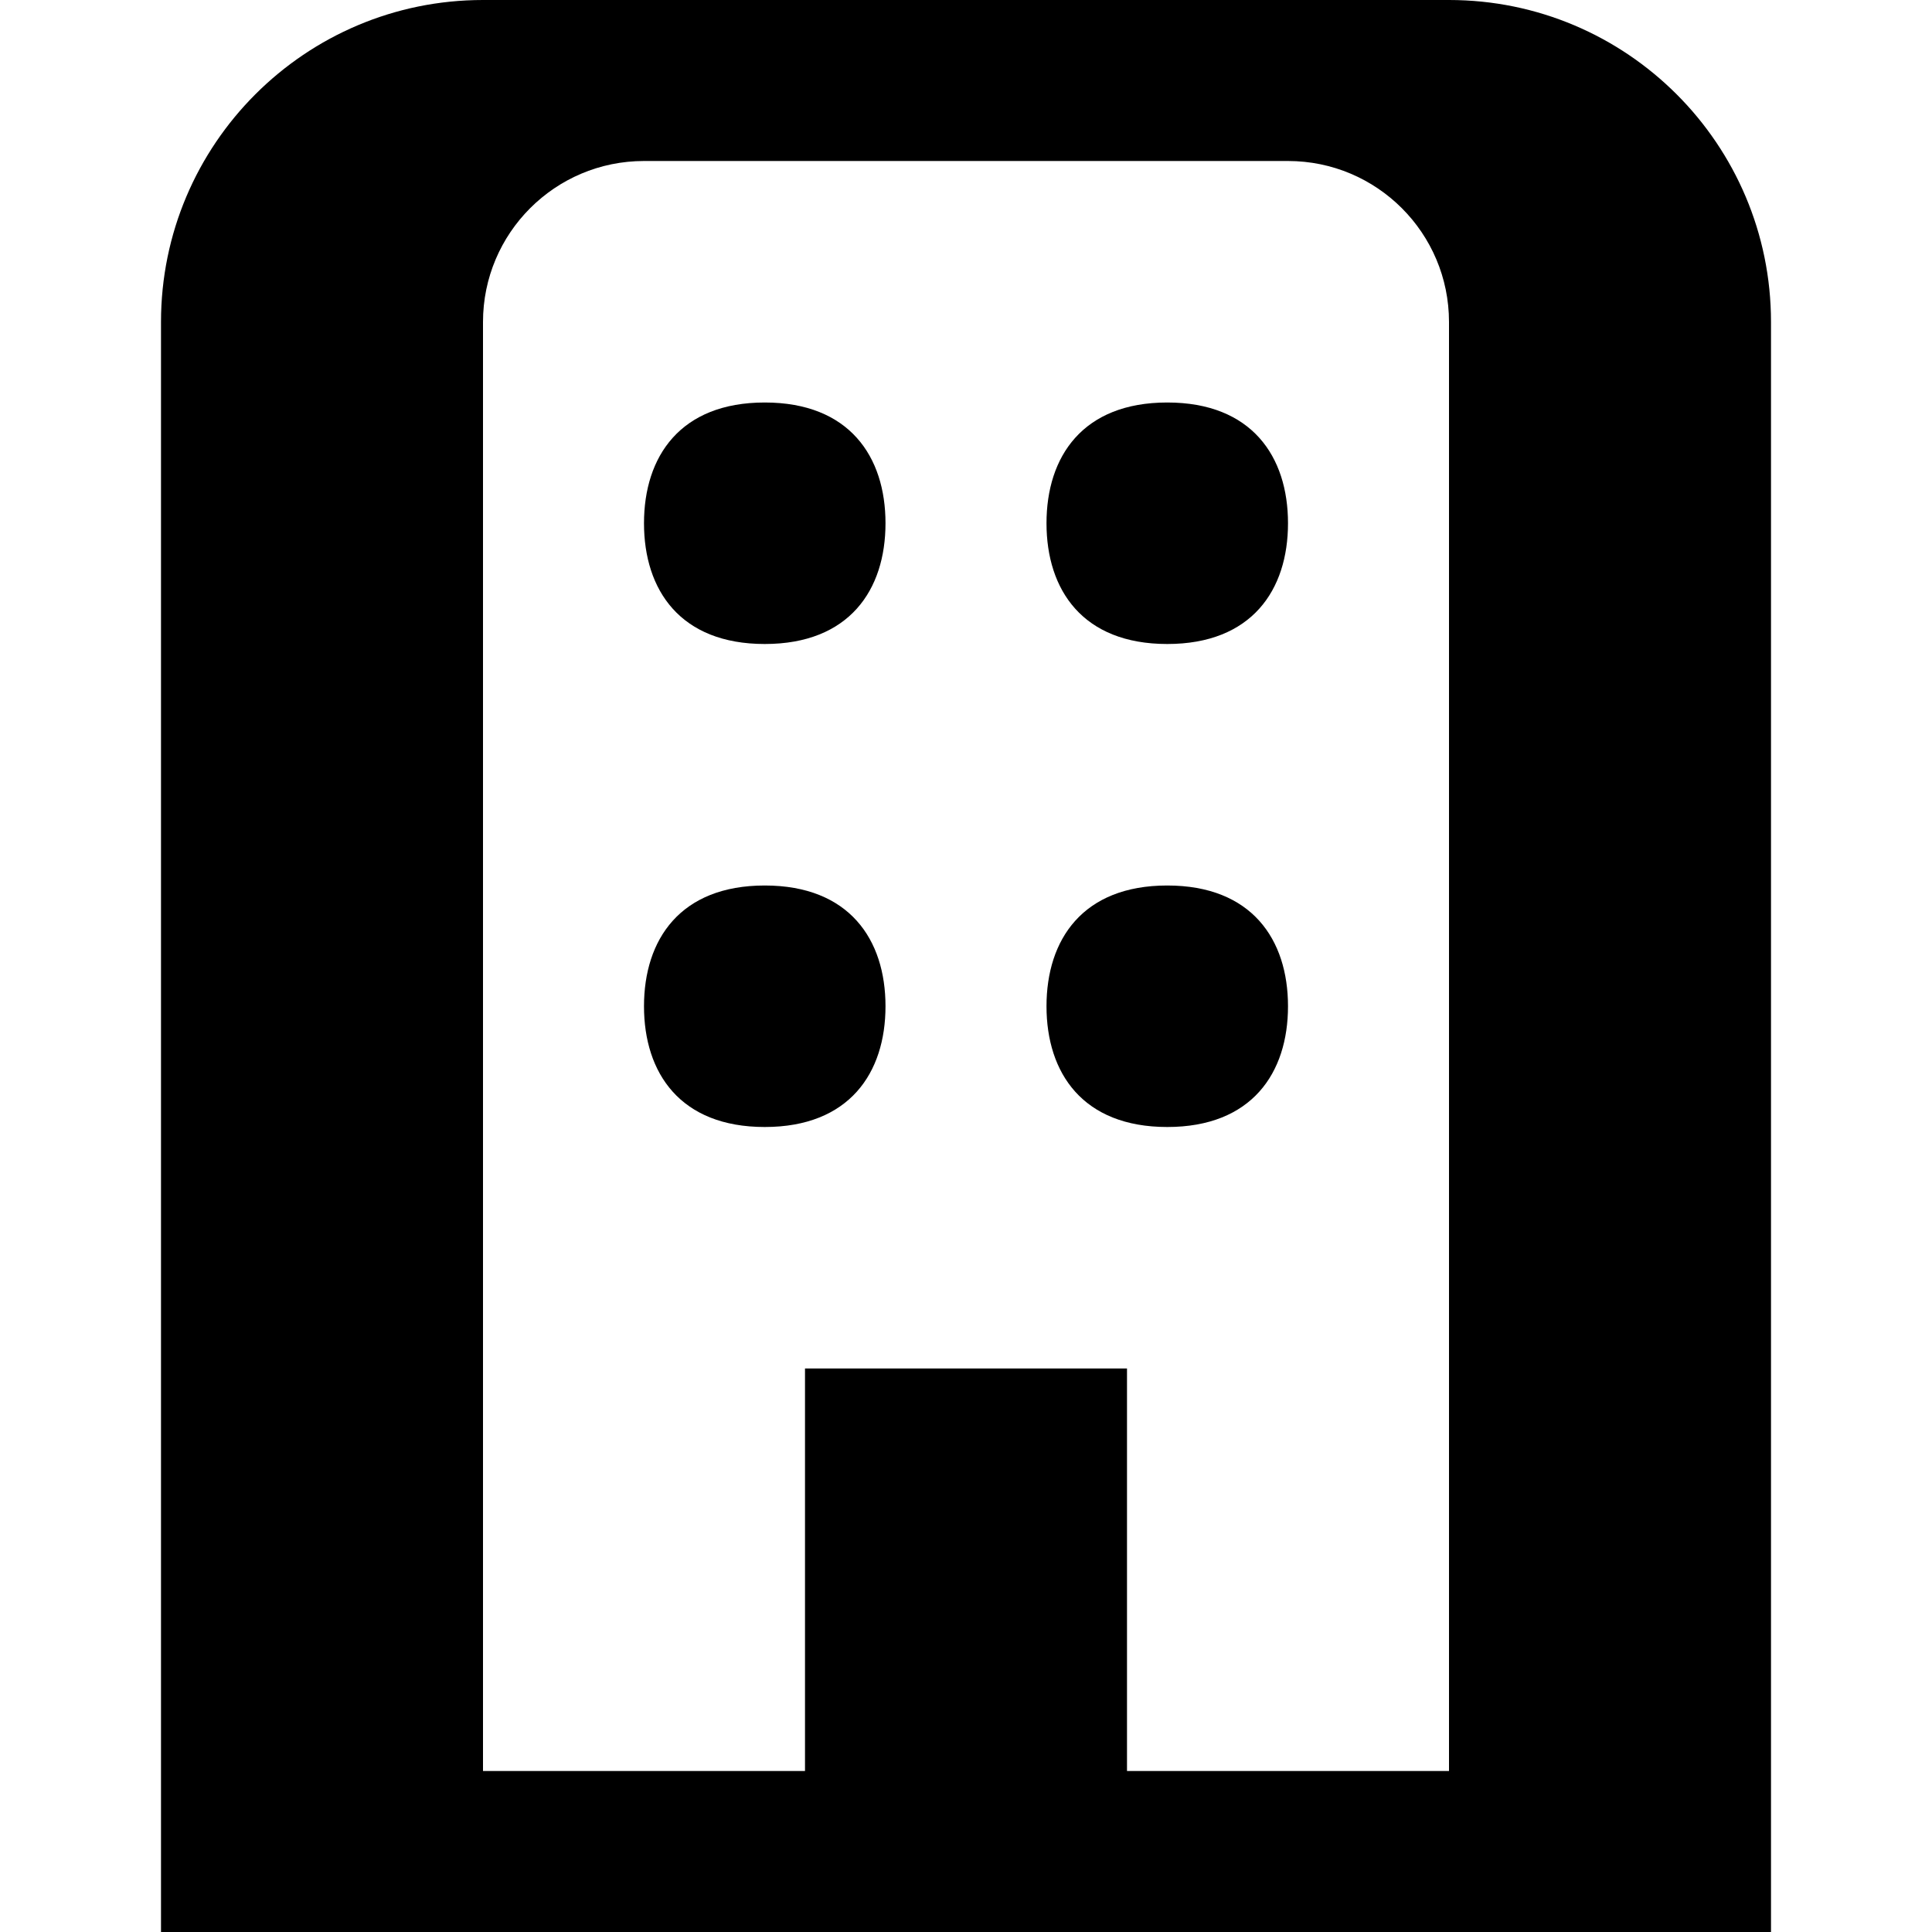 <svg xmlns="http://www.w3.org/2000/svg" viewBox="0 0 576 576"><!--! Font Awesome Pro 7.1.0 by @fontawesome - https://fontawesome.com License - https://fontawesome.com/license (Commercial License) Copyright 2025 Fonticons, Inc. --><path fill="currentColor" d="M48 96C48 43 91 0 144 0L432 0C485 0 528 43 528 96L528 576L48 576L48 96zM192 48C165.5 48 144 69.5 144 96L144 528L240 528L240 408L336 408L336 528L432 528L432 96C432 69.5 410.5 48 384 48L192 48zM228 192C202.8 192 192 175.9 192 156C192 136.1 202.8 120 228 120C253.2 120 264 136.1 264 156C264 175.9 253.2 192 228 192zM384 156C384 175.9 373.2 192 348 192C322.8 192 312 175.9 312 156C312 136.1 322.8 120 348 120C373.2 120 384 136.1 384 156zM228 336C202.8 336 192 319.9 192 300C192 280.1 202.8 264 228 264C253.2 264 264 280.1 264 300C264 319.9 253.2 336 228 336zM384 300C384 319.9 373.2 336 348 336C322.8 336 312 319.9 312 300C312 280.1 322.8 264 348 264C373.2 264 384 280.1 384 300z"/></svg>